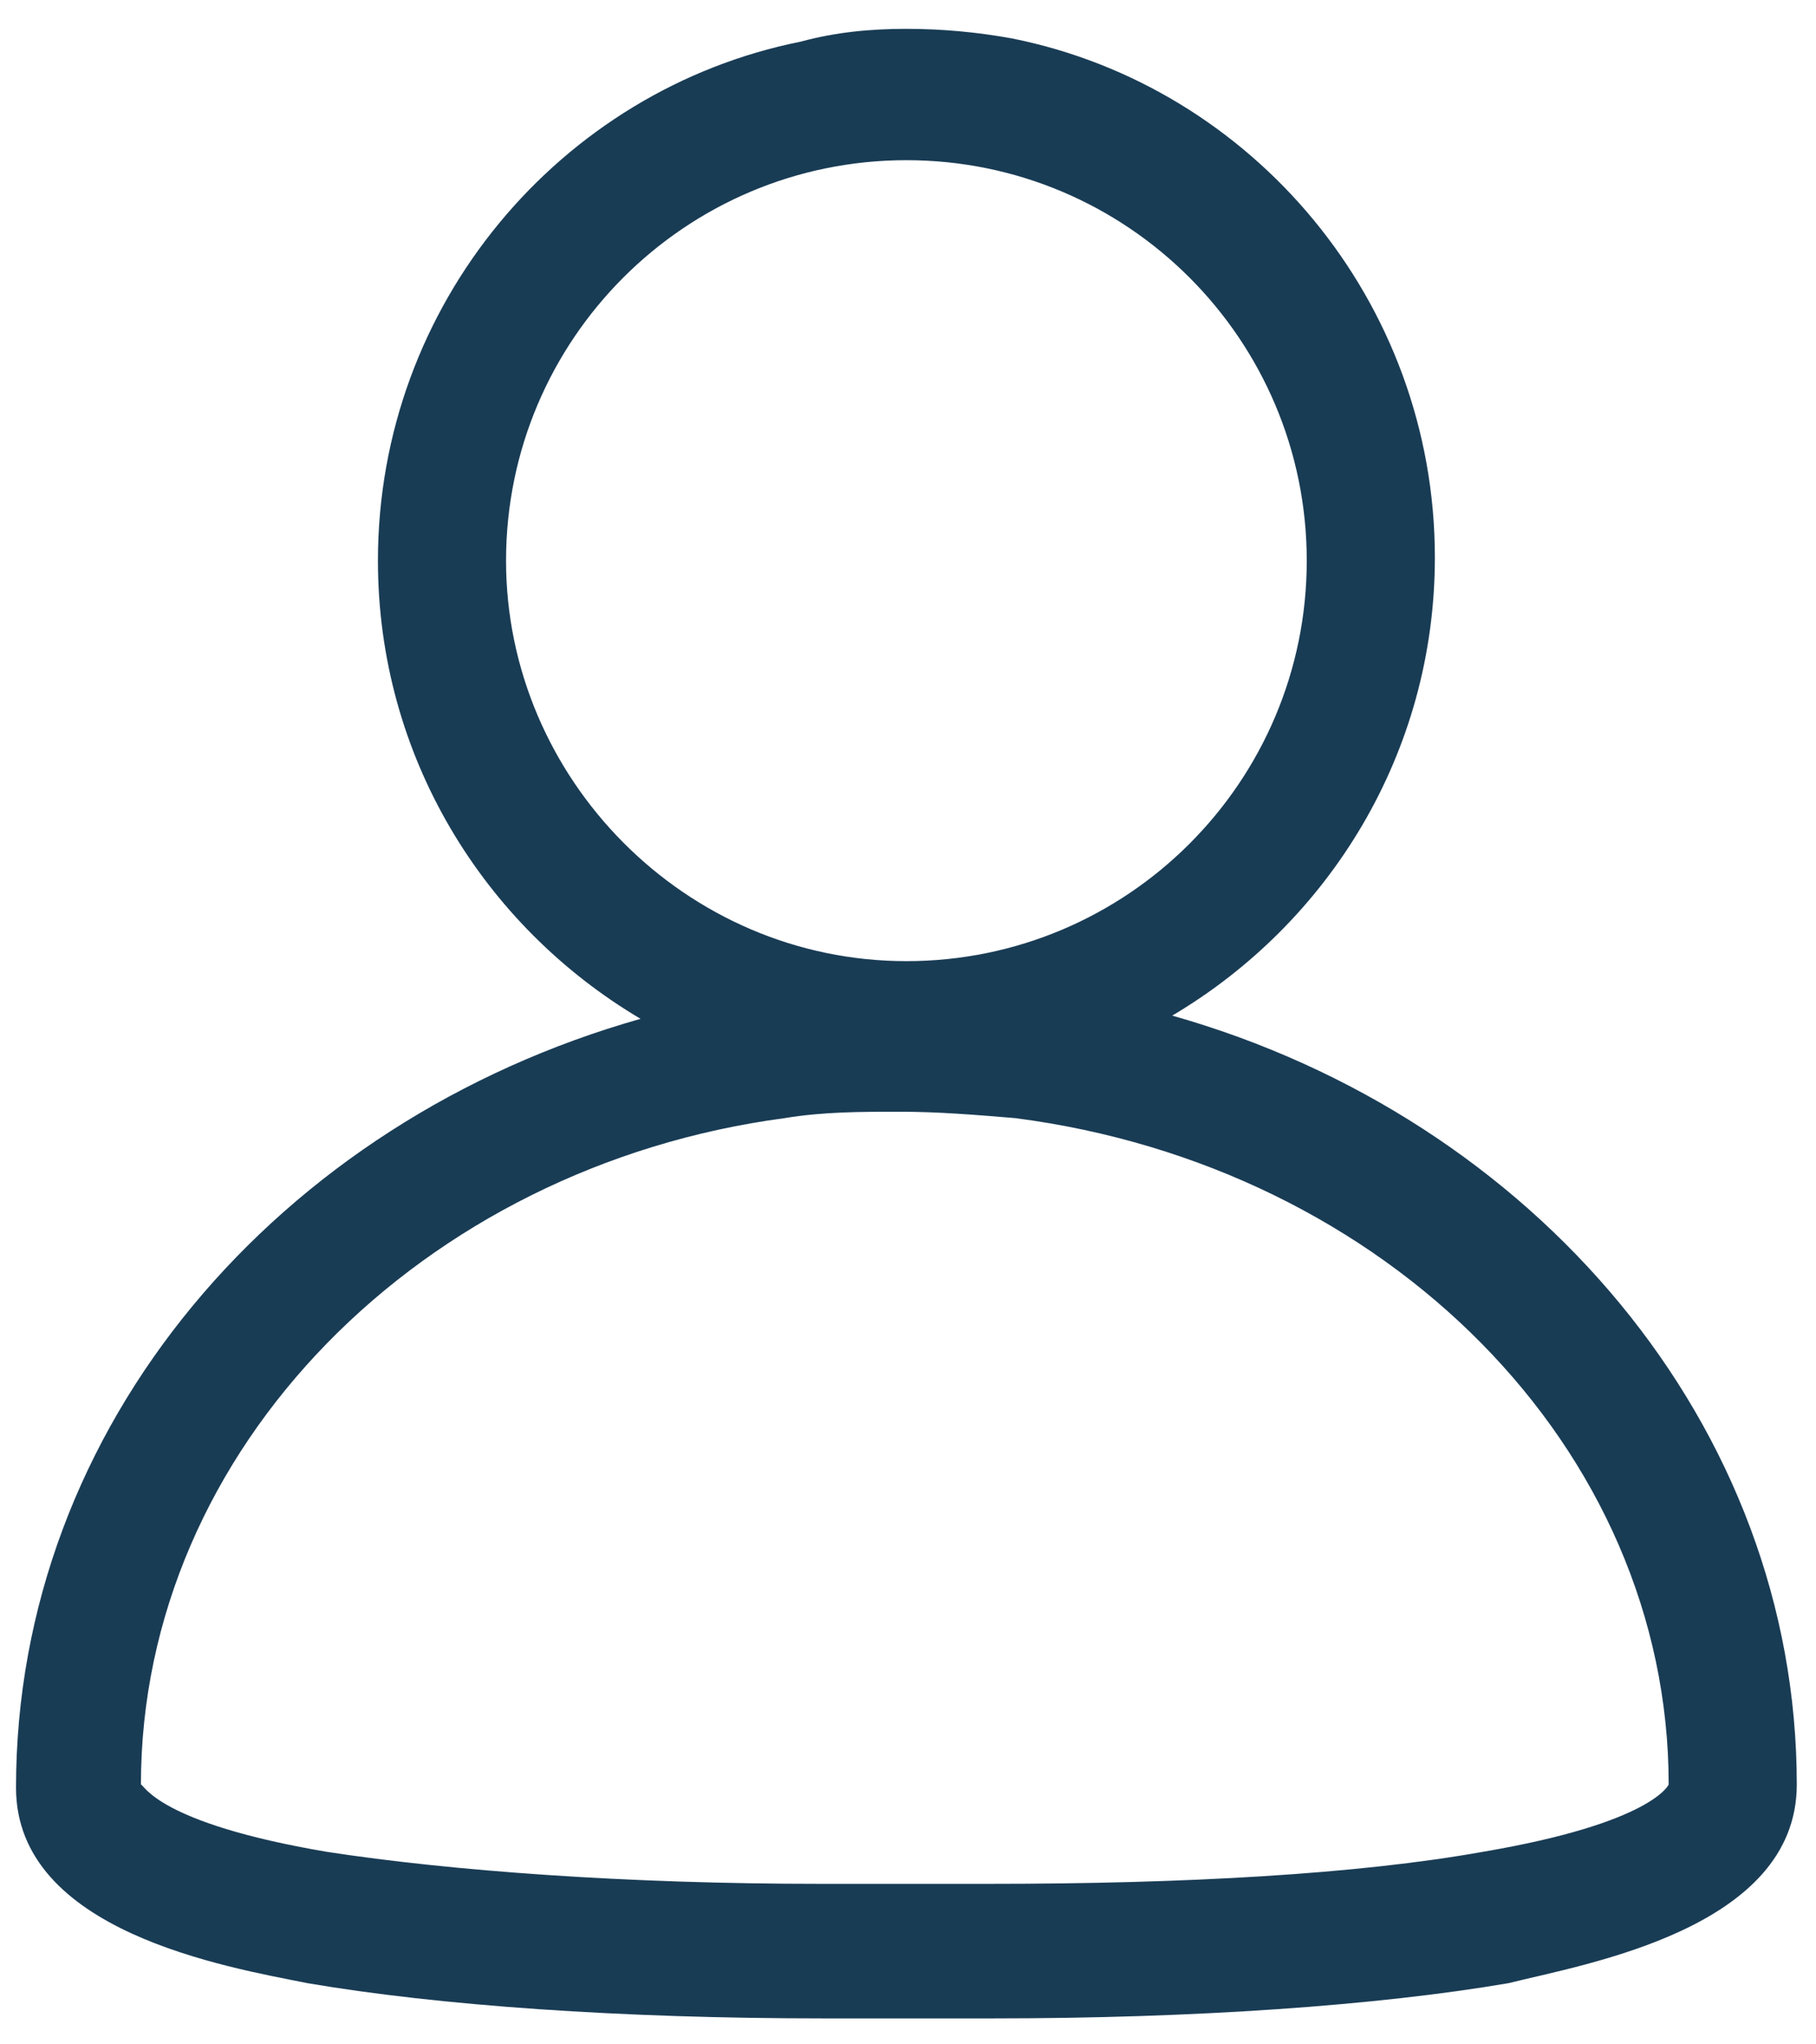 <?xml version="1.0" encoding="utf-8"?>
<!-- Generator: Adobe Illustrator 25.3.1, SVG Export Plug-In . SVG Version: 6.00 Build 0)  -->
<svg version="1.1" id="Layer_1" xmlns="http://www.w3.org/2000/svg" xmlns:xlink="http://www.w3.org/1999/xlink" x="0px" y="0px"
	 viewBox="0 0 56.7 63.8" style="enable-background:new 0 0 56.7 63.8;" xml:space="preserve">
<style type="text/css">
	.st0{fill:#193C55;}
</style>
<path class="st0" d="M56.1,55.7c0-11.2-8.2-20.8-19.5-24c4.9-2.9,8.2-8.2,8.2-14.3c0-8-5.7-14.7-13.2-16.2c-1.1-0.2-2.2-0.3-3.3-0.3
	S26.1,1,25,1.3c-7.5,1.5-13.2,8.2-13.2,16.2c0,6.1,3.3,11.4,8.2,14.3C8.7,35,0.5,44.5,0.5,55.8l0,0l0,0c0,4.5,6.6,5.6,9.1,6.1
	c4.1,0.7,9.8,1.1,16.1,1.1c0.4,0,2.1,0,3.1,0c0.7,0,1.8,0,2.2,0c6.3,0,12-0.4,16.1-1.1C49.5,61.3,56.1,60.2,56.1,55.7L56.1,55.7
	L56.1,55.7z M15.8,17.5C15.8,10.6,21.4,5,28.3,5s12.5,5.6,12.5,12.5S35.2,30,28.3,30S15.8,24.3,15.8,17.5z M46.3,57.8
	c-3.9,0.7-9.3,1-15.4,1c-0.3,0-1.1,0-1.7,0l0,0c-0.1,0-0.3,0-0.5,0c-0.1,0-0.3,0-0.4,0l0,0c-1,0-2.3,0-2.7,0c-6,0-11.5-0.4-15.4-1
	c-5.3-0.9-5.7-2.1-5.8-2.1c0-10.5,8.8-19.3,20.1-20.8c1.2-0.2,2.4-0.2,3.6-0.2c1.2,0,2.4,0.1,3.6,0.2c11.6,1.5,20.4,10.3,20.4,20.8
	C52.1,55.7,51.6,56.9,46.3,57.8z"/>
</svg>

